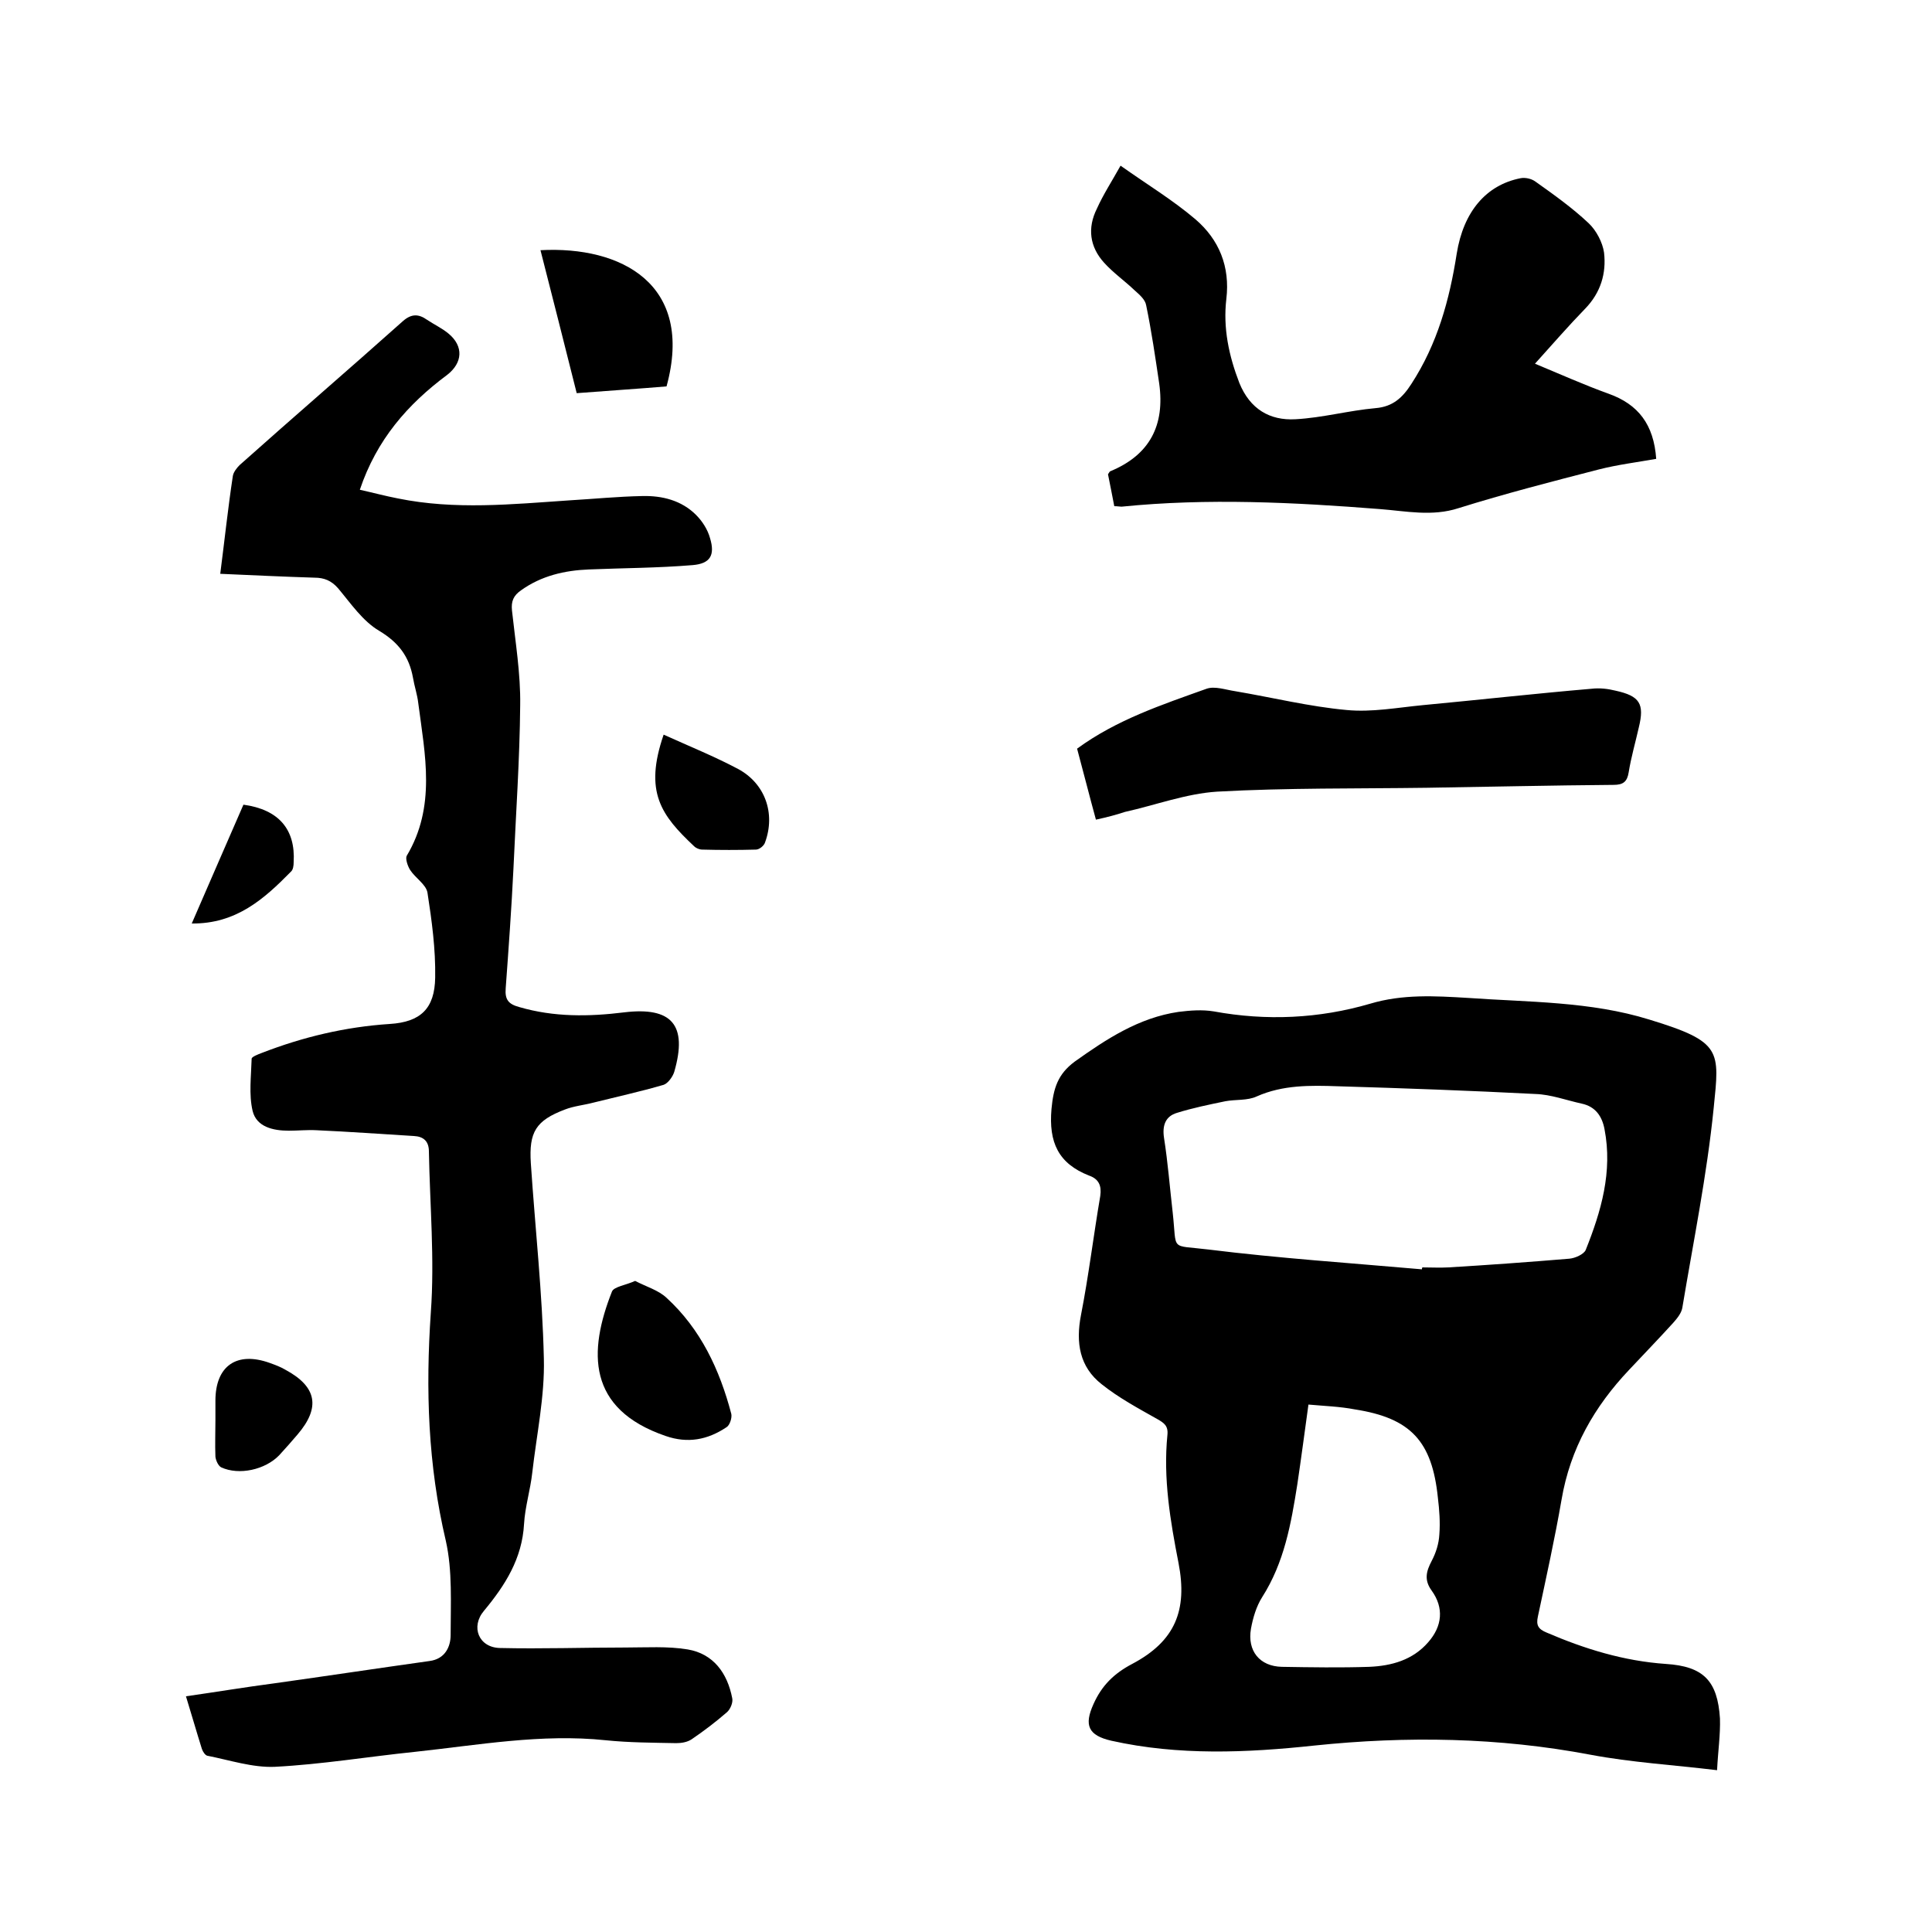 <svg enable-background="new 0 0 400 400" viewBox="0 0 400 400" xmlns="http://www.w3.org/2000/svg"><path d="m355.5 366.5c-9.1-1.1-17.7-1.6-26.2-3.2-19-3.6-38-3.9-57.2-1.9-14 1.5-28.1 2.1-42-1-4.8-1.1-5.7-3.2-3.7-7.6 1.7-3.8 4.2-6.3 8-8.3 8.9-4.7 11.5-11.1 9.6-20.9-1.7-8.7-3.2-17.5-2.3-26.5.2-1.9-.7-2.5-2.1-3.3-3.9-2.2-8-4.4-11.5-7.2-4.6-3.6-5.4-8.6-4.3-14.3 1.6-8.2 2.6-16.5 4-24.7.3-2.1-.3-3.5-2.3-4.2-6.4-2.5-8.4-6.9-7.8-13.8.4-4.3 1.3-7.2 4.8-9.8 6.6-4.7 13.3-9.1 21.5-10.3 2.4-.3 4.9-.5 7.3-.1 10.9 2 21.8 1.5 32.4-1.6 6.7-2 13.4-1.6 20.1-1.2 12.6.9 25.5.7 37.7 4.5 15.1 4.6 14.5 6.4 13.3 18.3-1.4 13.9-4.2 27.6-6.5 41.4-.2 1.1-1.1 2.2-1.9 3.1-3 3.3-6.1 6.5-9.1 9.7-7.2 7.6-12.2 16.3-14 26.9-1.4 8.1-3.2 16.2-4.9 24.2-.4 1.8.1 2.6 1.8 3.3 7.9 3.4 16 5.9 24.7 6.5 7.8.5 10.7 3.5 11.2 11.3.1 3.4-.4 6.7-.6 10.7zm-61.1-103.7c0-.1 0-.3.1-.4 1.8 0 3.6.1 5.4 0 8.3-.5 16.6-1.1 25-1.8 1.2-.1 3-.9 3.4-1.8 3.2-8 5.6-16.2 3.9-25-.5-2.7-1.9-4.7-4.7-5.3-3.2-.7-6.4-1.9-9.6-2-13.6-.7-27.3-1.2-40.9-1.6-5.7-.2-11.4-.3-16.8 2.1-1.9.9-4.4.6-6.5 1-3.4.7-6.8 1.4-10 2.4-2.4.7-3.1 2.6-2.7 5.2.8 5.1 1.2 10.3 1.8 15.5.9 8.1-.7 6.6 7.4 7.6 14.5 1.8 29.4 2.8 44.2 4.1zm-23.5 28c-.8 5.8-1.5 11.1-2.3 16.5-1.3 8.2-2.7 16.2-7.3 23.4-1.2 1.9-1.9 4.3-2.3 6.5-.8 4.6 1.8 7.8 6.4 7.9 6 .1 12.1.2 18.1 0 4.6-.2 9-1.4 12.2-5.1 2.9-3.3 3.3-7.1.7-10.7-1.6-2.2-1.1-4 0-6.1.9-1.7 1.5-3.6 1.6-5.5.2-2.5 0-5.1-.3-7.6-1.2-11.7-5.6-16.5-17.2-18.3-3.1-.6-6.3-.7-9.6-1z"/><path d="m45.6 118.8c.9-7 1.6-13.6 2.6-20.2.1-.8.8-1.7 1.4-2.3 11.2-10 22.6-19.8 33.8-29.8 1.8-1.6 3.3-1.5 5-.3 1.5 1 3.2 1.8 4.5 2.9 3.1 2.6 2.9 6-.3 8.5-8.2 6.1-14.6 13.4-18.1 23.8 2.7.6 5.3 1.3 7.9 1.8 11.8 2.4 23.6 1.2 35.4.4 5.1-.3 10.1-.8 15.2-.9 4.1-.1 8.1.9 11.1 3.9 1.3 1.3 2.4 3 2.9 4.8 1.1 3.6 0 5.3-3.6 5.6-7.2.6-14.3.6-21.5.9-5 .2-9.8 1.3-14 4.3-1.6 1.1-2.1 2.3-1.9 4.2.7 6.5 1.8 13.1 1.7 19.6-.1 11.3-.9 22.6-1.4 33.9-.4 8.2-1 16.5-1.6 24.7-.2 2.4.6 3.3 2.8 3.9 7.2 2.1 14.4 2 21.7 1.1 9.9-1.2 13.2 2.6 10.4 12.3-.3 1-1.3 2.4-2.2 2.7-4.8 1.4-9.8 2.5-14.6 3.7-1.9.5-4 .7-5.8 1.4-6.1 2.3-7.5 4.7-7.1 11.1.9 13.5 2.4 27 2.7 40.5.2 7.8-1.5 15.7-2.4 23.6-.4 3.6-1.5 7.1-1.7 10.6-.4 7.2-3.9 12.7-8.3 18-2.8 3.3-1.1 7.6 3.3 7.7 8.6.2 17.3-.1 26-.1 4.3 0 8.7-.3 12.9.4 5.3.9 8.2 4.9 9.2 10.1.2.9-.4 2.3-1.1 2.9-2.3 2-4.8 3.9-7.3 5.6-.9.6-2.1.8-3.2.8-4.9-.1-9.7-.1-14.6-.6-13.3-1.4-26.4 1-39.5 2.4-9.7 1-19.3 2.6-29 3.1-4.6.2-9.4-1.4-14-2.3-.4-.1-.9-.8-1.1-1.4-1.1-3.5-2.1-7-3.3-10.9 6.3-.9 12.3-1.9 18.4-2.7 10.7-1.5 21.3-3.1 32-4.6 3.2-.4 4.4-2.9 4.4-5.4 0-6.5.4-13.3-1-19.5-3.7-15.7-4.2-31.3-3.1-47.3.8-11-.2-22.2-.4-33.3 0-2.1-1.1-3.1-3.1-3.2-6.7-.4-13.4-.9-20.2-1.2-1.9-.1-3.8.1-5.7.1-3.3 0-6.7-.8-7.5-4.1-.8-3.4-.3-7.2-.2-10.8 0-.4 1.3-.9 2.1-1.2 8.5-3.3 17.3-5.4 26.5-6 6.4-.4 9.3-3.2 9.4-9.6.1-5.9-.7-11.8-1.6-17.6-.3-1.7-2.5-3-3.6-4.7-.5-.8-1-2.3-.7-2.9 6.1-10.2 3.8-20.9 2.4-31.6-.2-1.8-.8-3.5-1.1-5.3-.8-4.4-3-7.3-7-9.7-3.4-2-5.9-5.7-8.5-8.8-1.4-1.6-2.9-2.2-4.9-2.2-6.4-.2-12.7-.5-19.5-.8z"/><path d="m232 34.3c5.5 3.9 10.8 7.1 15.5 11.1 4.9 4.2 7.2 9.8 6.4 16.5-.7 6 .5 11.7 2.7 17.4 2.2 5.4 6.3 7.8 11.6 7.5 5.6-.3 11-1.8 16.6-2.3 3.6-.3 5.6-2.2 7.4-5 5.4-8.3 7.9-17.4 9.4-27 1.4-8.7 6.1-14.2 13.2-15.6 1-.2 2.3.1 3.1.7 3.8 2.7 7.6 5.4 11 8.6 1.6 1.5 2.9 4 3.2 6.1.5 4.3-.7 8.3-3.9 11.6-3.5 3.6-6.7 7.3-10.4 11.4 5.3 2.2 10.2 4.4 15.2 6.2 6.2 2.2 9.4 6.4 9.9 13.5-3.9.7-8 1.2-11.9 2.2-9.7 2.5-19.4 5-29 8-5.5 1.8-11 .6-16.3.2-17.8-1.4-35.7-2.3-53.5-.5-.4 0-.8-.1-1.5-.1-.4-2.2-.9-4.5-1.3-6.6.2-.3.3-.5.4-.6 8.3-3.4 11.4-9.6 10.2-18.2-.8-5.4-1.6-10.9-2.7-16.2-.2-1.2-1.4-2.2-2.4-3.1-2.1-2-4.4-3.6-6.3-5.7-3-3.3-3.5-7.2-1.5-11.2 1.3-2.9 3-5.5 4.9-8.9z"/><path d="m226.9 169.7c-1.4-5.1-2.6-9.9-3.9-14.7 8.2-6 17.6-9.1 26.8-12.4 1.7-.6 3.9.2 5.9.5 7.7 1.3 15.4 3.2 23.1 3.9 5.2.5 10.5-.5 15.7-1 11.7-1.1 23.3-2.4 35-3.4 1.7-.2 3.4 0 5 .4 5 1.1 6 2.7 4.8 7.6-.7 3.1-1.6 6.2-2.1 9.3-.3 1.9-1.1 2.6-3.1 2.6-12.9.1-25.8.4-38.7.6-14.5.2-29 0-43.4.8-6.4.4-12.8 2.8-19.1 4.2-1.8.6-3.7 1.1-6 1.6z"/><path d="m131.5 265.2c2.3 1.2 4.8 1.9 6.5 3.5 7.1 6.5 11 14.9 13.4 24 .2.8-.3 2.4-1 2.8-3.9 2.6-8 3.4-12.6 1.8-16.3-5.6-16-17.5-11.1-29.9.4-1 2.8-1.3 4.8-2.2z"/><path d="m119.4 81.4c-2.5-10-5-19.8-7.5-29.6 16.7-.9 31.9 7 26.1 28.2-6 .5-12.1.9-18.6 1.4z"/><path d="m137.4 152.1c5.3 2.4 10.5 4.5 15.4 7.1 5.6 3 7.8 9.2 5.6 15.2-.2.7-1.2 1.5-1.9 1.5-3.7.1-7.4.1-11.1 0-.6 0-1.3-.3-1.7-.7-6.8-6.4-10.4-11.2-6.3-23.1z"/><path d="m44.6 294.1c0-1.4 0-2.8 0-4.1 0-7.2 4.4-10.3 11.3-7.8 1.1.4 2.2.8 3.2 1.4 6.5 3.5 7.3 7.8 2.5 13.4-1.2 1.4-2.5 2.9-3.8 4.3-2.9 3-8.3 4.2-12 2.5-.6-.3-1.1-1.4-1.2-2.2-.1-2.6 0-5.1 0-7.5z"/><path d="m39.7 191.2c3.7-8.5 7.2-16.6 10.7-24.6 7.3 1 10.8 5.1 10.4 11.9 0 .7-.1 1.6-.6 2-5.5 5.6-11.3 10.8-20.5 10.7z"/></svg>